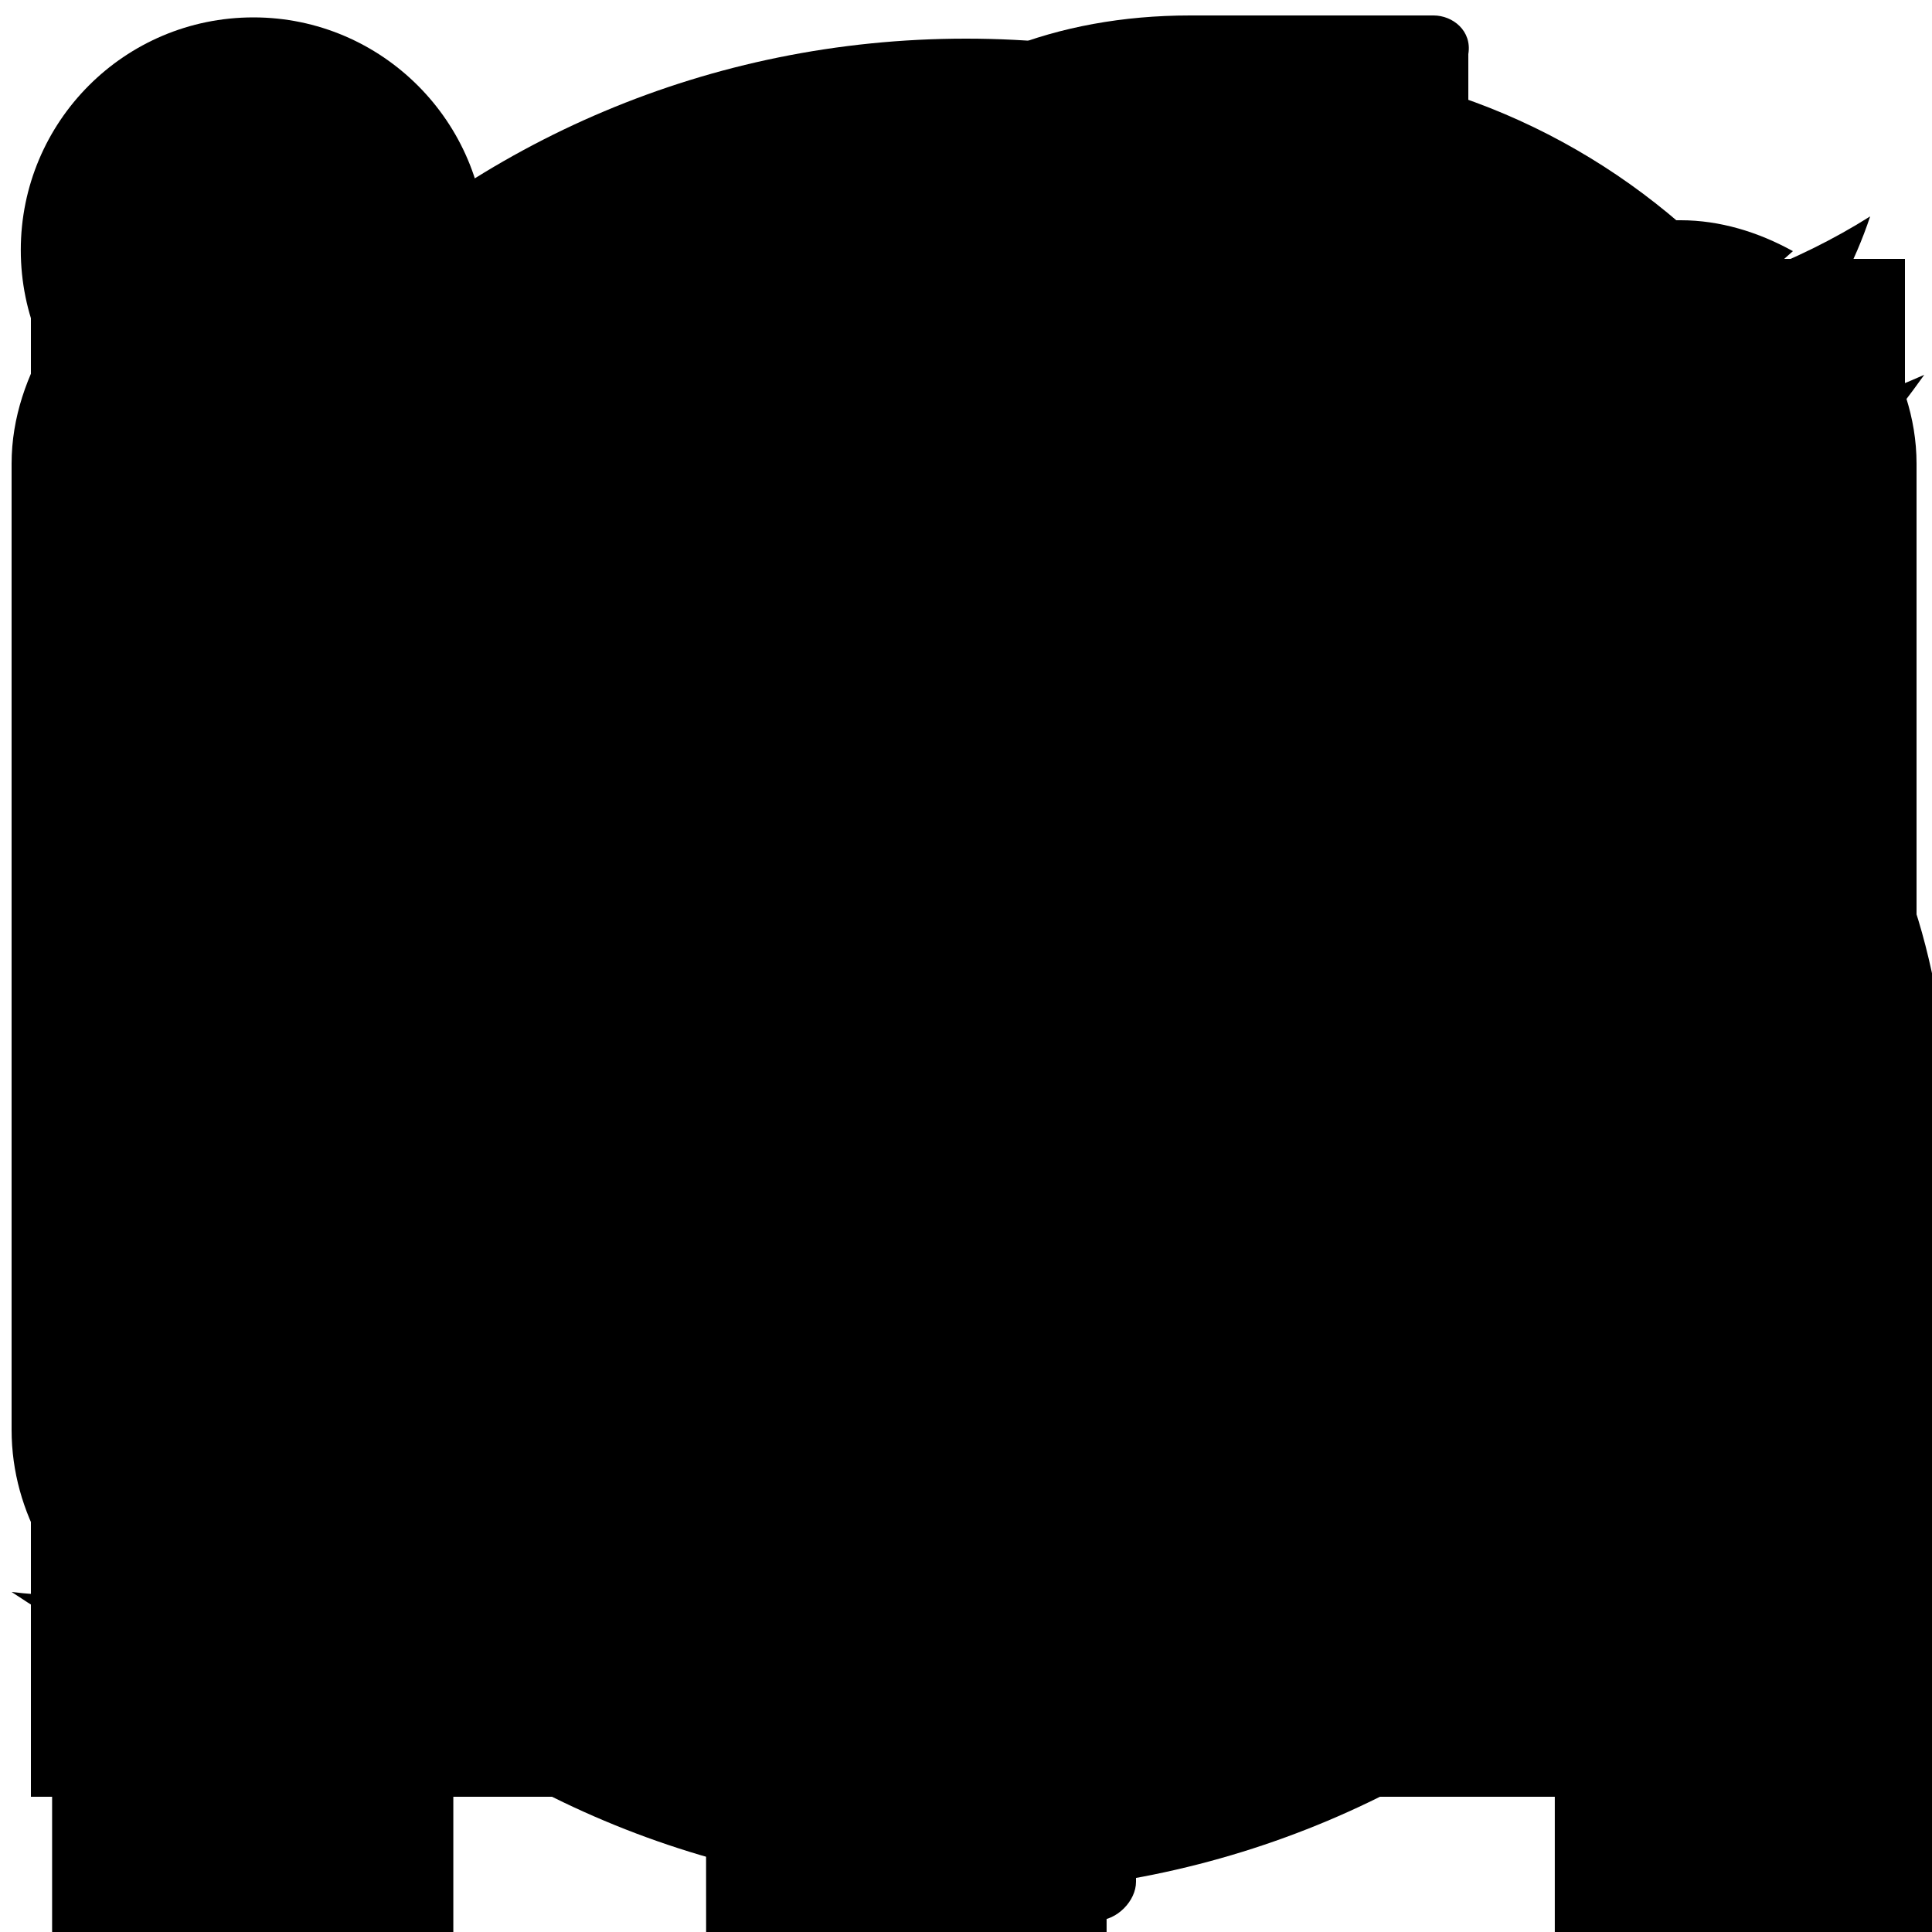 <?xml version="1.0" encoding="utf-8"?>
<!-- Generator: Adobe Illustrator 19.2.1, SVG Export Plug-In . SVG Version: 6.00 Build 0)  -->
<svg version="1.1" id="Calque_1" xmlns="http://www.w3.org/2000/svg" xmlns:xlink="http://www.w3.org/1999/xlink" x="0px" y="0px"
	 viewBox="0 0 50 50" style="enable-background:new 0 0 50 50;" xml:space="preserve">
    <paths>
        <g id="search">
        	<path class="st0" d="M32.3,1.6c-9.5,0-17.2,7.7-17.2,17.1c0,3.9,1.3,7.4,3.5,10.3L2.1,45.5c-0.5,0.5-0.7,1.1-0.7,1.7
        		c0,0.6,0.2,1.2,0.7,1.7c0.9,0.9,2.5,0.9,3.4,0l16.5-16.5c2.9,2.2,6.4,3.4,10.3,3.4c9.5,0,17.2-7.7,17.2-17.1
        		C49.4,9.3,41.7,1.6,32.3,1.6z M32.3,32.4c-7.6,0-13.7-6.2-13.7-13.7C18.5,11.2,24.7,5,32.3,5C39.8,5,46,11.2,46,18.7
        		C46,26.3,39.8,32.4,32.3,32.4z M43.9,15.6c-0.2-0.9-1.2-1.5-2.1-1.2c-0.9,0.2-1.5,1.2-1.2,2.1c0.6,2.2,0.3,4.5-0.9,6.5
        		c-1.1,2-3,3.4-5.2,4c-0.8,0.2-1.3,0.9-1.3,1.7c0,0.1,0,0.3,0.1,0.4c0.2,0.9,1.2,1.5,2.1,1.2c3.1-0.8,5.7-2.8,7.3-5.6
        		C44.3,22,44.7,18.7,43.9,15.6z M29.1,27.1c-0.9,0-1.7,0.8-1.7,1.7c0,0.9,0.8,1.7,1.7,1.7c0.9,0,1.7-0.8,1.7-1.7
        		C30.8,27.9,30,27.1,29.1,27.1z"/>
        </g>
        <g id="menu">
        	<path class="st0" d="M0.8,6.7v8.7h48.5V6.7H0.8z M0.8,30.9h48.5v-8.7H0.8V30.9z M0.8,46.5h48.5v-8.7H0.8V46.5z"/>
        </g>
        <g id="arrow">
            <path class="st0" d="M25,1C11.7,1,1,11.7,1,25c0,13.3,10.7,24,24,24c13.3,0,24-10.7,24-24C49,11.7,38.3,1,25,1z M27.9,29.8L25,32.8
                l-2.9-2.9l0,0l-8.6-8.8l2.9-2.9l8.6,8.8l8.6-8.8l2.9,2.9L27.9,29.8L27.9,29.8z"/>
        </g>
        <g id="mail">
            <path class="st0" d="M49.6,37c0,1.1-0.3,2.1-0.8,3L33.3,22.3L48.6,8.7c0.6,1,1,2.1,1,3.3V37z M25,25.5l21.4-19
                c-0.9-0.5-1.9-0.8-2.9-0.8H6.5C5.5,5.7,4.5,6,3.6,6.5L25,25.5z M31,24.4L26,28.8c-0.3,0.3-0.6,0.4-1,0.4c-0.4,0-0.7-0.1-1-0.4
                l-5-4.4L3.3,42.3c0.9,0.6,2,1,3.2,1h36.9c1.2,0,2.3-0.4,3.2-1L31,24.4z M1.3,8.7c-0.6,1-1,2.1-1,3.3v25c0,1.1,0.3,2.1,0.8,3
                l15.5-17.7L1.3,8.7z"/>
        </g>
        <g id="facebook">
            <path class="st0" d="M37.1,0.4l-6.3,0c-7,0-11.6,4.8-11.6,12.1v5.6h-6.3c-0.5,0-1,0.5-1,1v8.1c0,0.6,0.4,1,1,1h6.3v20.5
            	c0,0.6,0.4,1,1,1h8.2c0.5,0,1-0.5,1-1V28.2h7.4c0.5,0,1-0.4,1-1l0-8.1c0-0.3-0.1-0.5-0.3-0.7c-0.2-0.2-0.4-0.3-0.7-0.3h-7.4v-4.7
            	c0-2.3,0.5-3.4,3.4-3.4h4.2c0.5,0,1-0.5,1-1V1.4C38.1,0.8,37.6,0.4,37.1,0.4z"/>
        </g>
        <g id="twitter">
            <path class="st0" d="M44.6,15.1c0,0.4,0,0.9,0,1.3c0,13.7-10.2,29.5-28.8,29.5c-5.7,0-11-1.7-15.5-4.7c0.8,0.1,1.6,0.1,2.4,0.1
            	c4.7,0,9.1-1.6,12.6-4.4c-4.4-0.1-8.2-3.1-9.4-7.2C6.5,29.9,7.1,30,7.8,30c0.9,0,1.8-0.1,2.7-0.4c-4.6-1-8.1-5.1-8.1-10.2
            	c0,0,0-0.1,0-0.1c1.4,0.8,2.9,1.2,4.6,1.3c-2.7-1.9-4.5-5-4.5-8.6c0-1.9,0.5-3.7,1.4-5.2c5,6.3,12.5,10.4,20.9,10.8
            	c-0.2-0.8-0.3-1.5-0.3-2.4c0-5.7,4.5-10.4,10.1-10.4c2.9,0,5.5,1.3,7.4,3.3c2.3-0.5,4.5-1.3,6.4-2.5c-0.8,2.4-2.4,4.5-4.4,5.7
            	c2-0.2,4-0.8,5.8-1.6C48.3,11.8,46.6,13.6,44.6,15.1z"/>
        </g>
        <g id="google">
            <path class="st0" d="M28.8,22.5h-17l1.4,5.8h6.9c-0.9,2.8-3.2,4.5-6.1,4.5c-3.8,0-7.2-3.5-7.2-7.5c0-4,3.4-7.5,7.2-7.5
                c1.8,0,3.4,0.6,4.5,1.8l0.5,0.5l4.7-5l-0.5-0.5c-2.2-2.3-5.4-3.5-9.2-3.5c-7.6,0-13.6,6.2-13.6,14.2c0,8,6,14.2,13.6,14.2
                c7,0,11.7-3.1,12.7-10.1c0.8-0.9,2-3.1,2-4.1c0-1.1,0.1-1.2,0-2L28.8,22.5z M43.9,22.5v-5.7h-5.7v5.7h-5.7v5.7h5.7v5.7h5.7v-5.7
                h5.7v-5.7H43.9z"/>
        </g>
        <g id="linkedin" transform="matrix(0.193,0,0,0.193,-23.838,-38.729)">
            <path d="m 130.5,289 53.8,0 0,173 -53.8,0 0,-173 z m 27,-86 c 17.2,0 31.2,14 31.2,31.2 0,17.2 -14,31.2 -31.2,31.2 -17.3,0 -31.2,-14 -31.2,-31.2 0,-17.2 13.9,-31.2 31.2,-31.2"/>
            <path d="m 218.1,289 51.5,0 0,23.7 0.7,0 c 7.2,-13.6 24.7,-27.9 50.9,-27.9 54.4,0 64.5,35.8 64.5,82.4 l 0,94.8 -53.7,0 0,-84.1 c 0,-20.1 -0.3,-45.9 -27.9,-45.9 -28,0 -32.2,21.9 -32.2,44.4 l 0,85.6 -53.7,0 -0.1,-173 0,0 z"/>
        </g>
    </paths>
</svg>

